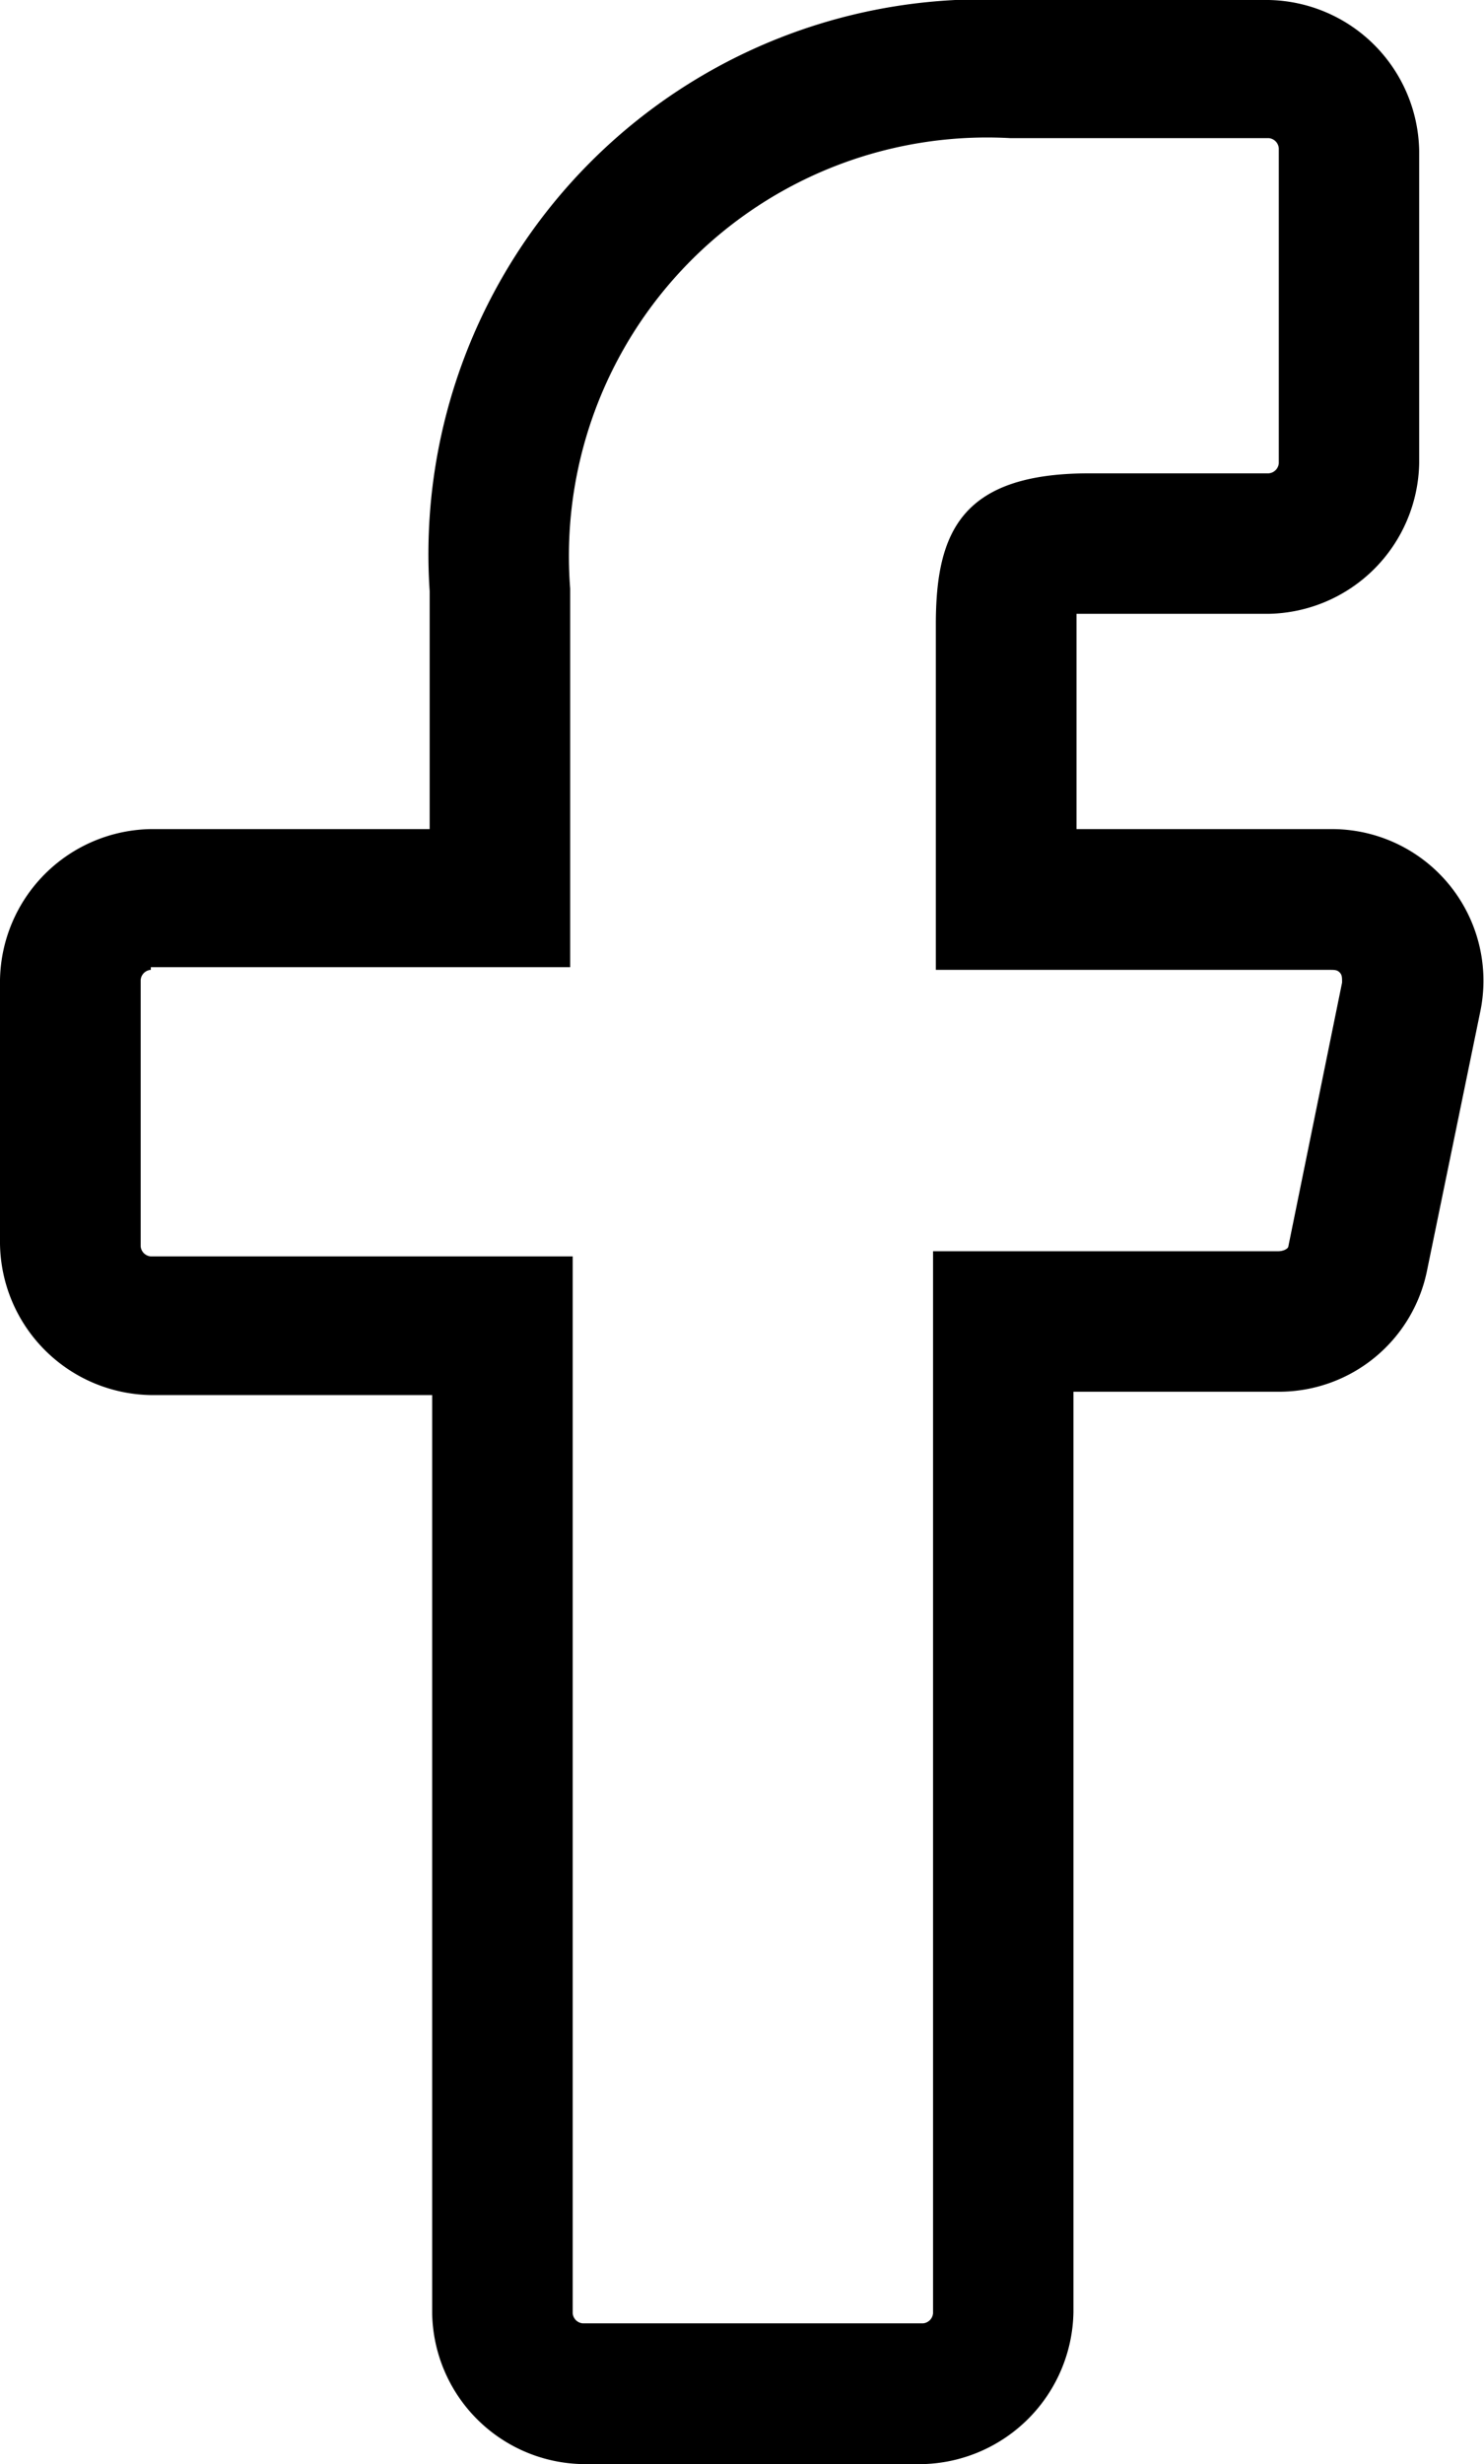 <?xml version="1.0" encoding="UTF-8"?> <svg xmlns="http://www.w3.org/2000/svg" id="facebook" width="10.645" height="17.663" viewBox="0 0 10.645 17.663"><path id="Path_33" data-name="Path 33" d="M27.621,19.563H25.182A1.1,1.1,0,0,1,24.1,18.481V11.9H22.082A1.1,1.1,0,0,1,21,10.814V8.925a1.1,1.1,0,0,1,1.082-1.082h2V6.137A3.976,3.976,0,0,1,28.245,1.9H30.1A1.1,1.1,0,0,1,31.18,2.982V5.22A1.1,1.1,0,0,1,30.1,6.3H28.722V7.843h1.834a1.087,1.087,0,0,1,1.064,1.3h0l-.385,1.871a1.083,1.083,0,0,1-1.064.862H28.7v6.6A1.109,1.109,0,0,1,27.621,19.563ZM22.082,8.852a.079.079,0,0,0-.073.073v1.908a.079.079,0,0,0,.073.073h3.026v7.575a.079.079,0,0,0,.073.073h2.439a.079.079,0,0,0,.073-.073V10.869h2.476c.037,0,.073-.018.073-.037l.385-1.889c0-.037,0-.055-.018-.073s-.037-.018-.073-.018H27.713V6.375c0-.66.183-1.082,1.1-1.082H30.1a.079.079,0,0,0,.073-.073V2.964A.079.079,0,0,0,30.1,2.89H28.245A3,3,0,0,0,25.09,6.119V8.833H22.082Z" transform="translate(-21 -1.9)"></path></svg> 